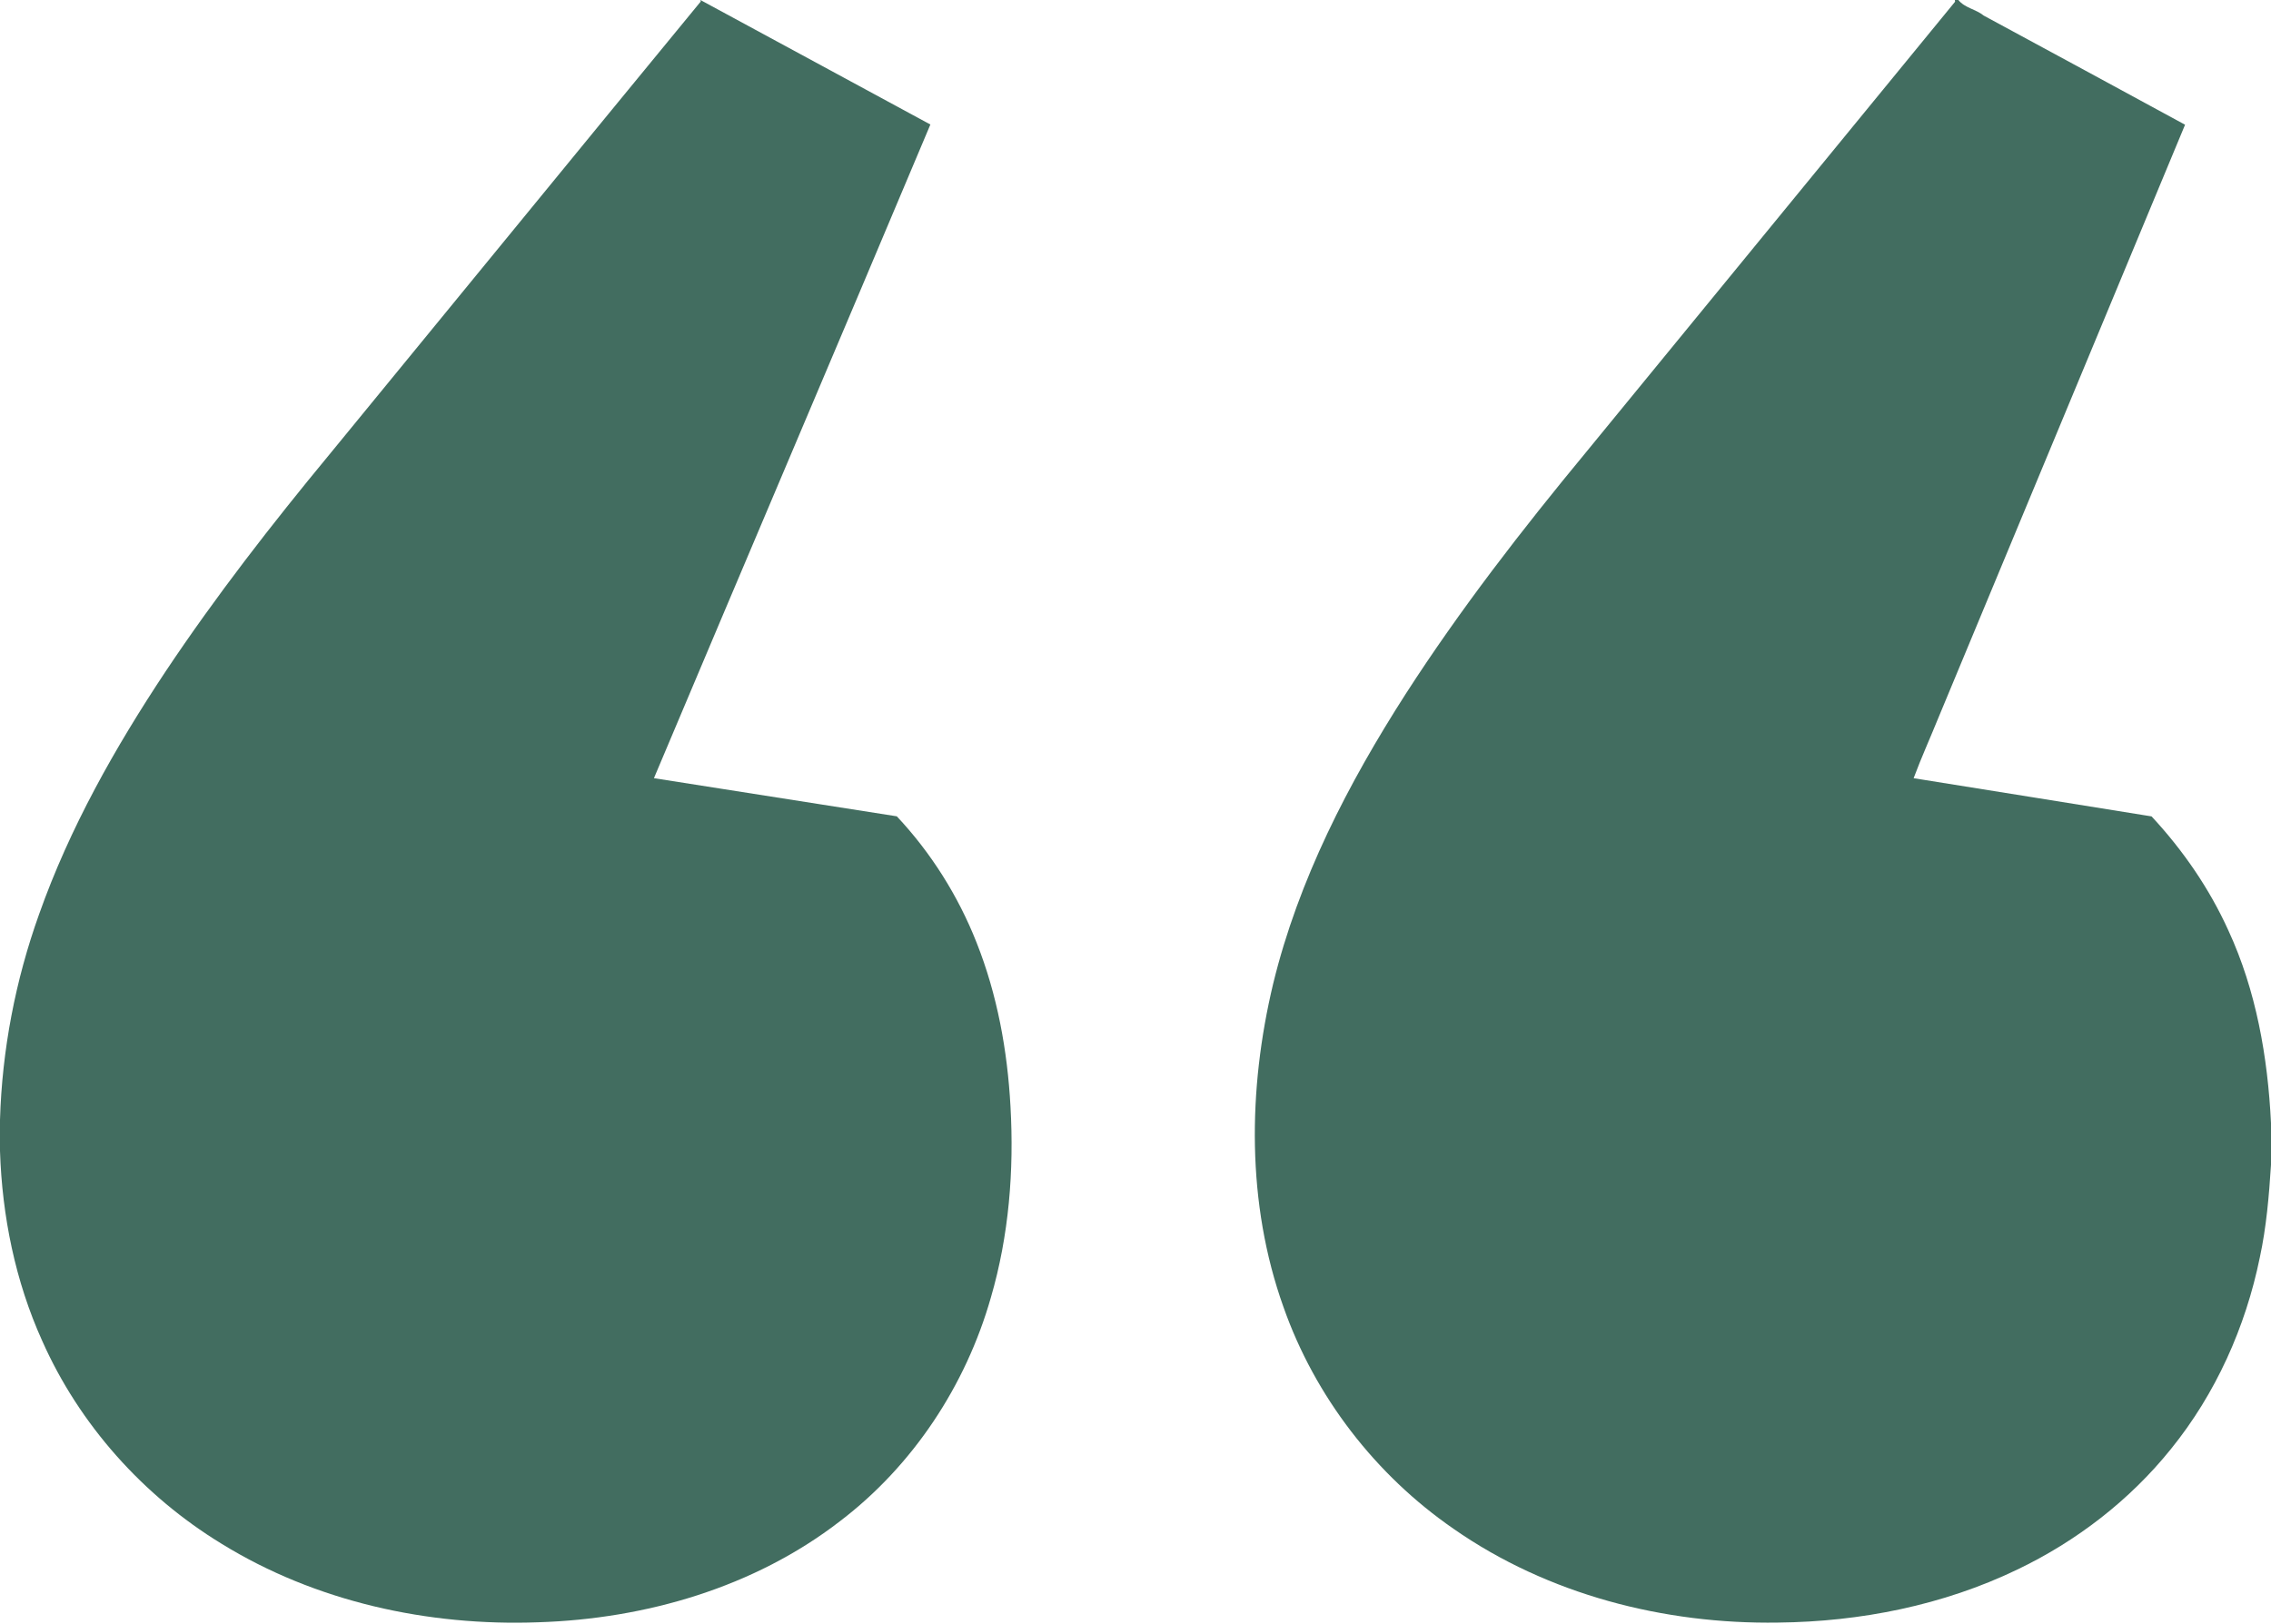 <svg xmlns="http://www.w3.org/2000/svg" width="903pt" height="646pt" viewBox="0 0 903 646"><g id="#426d60ff"><path fill="#426d60" opacity="1.00" d=" M 278.50 0.00 L 278.50 0.00 C 308.98 16.52 339.45 33.03 369.94 49.52 C 333.45 136.23 296.56 222.78 260.02 309.46 C 292.21 314.53 324.40 319.54 356.59 324.63 C 370.19 339.12 380.97 356.25 388.27 374.74 C 396.52 395.49 400.58 417.73 401.79 439.97 C 403.24 465.50 401.18 491.39 393.99 516.00 C 384.03 550.97 363.01 582.84 334.03 604.92 C 299.94 631.27 256.72 643.80 214.02 645.14 C 170.25 646.75 125.48 637.00 88.00 613.85 C 56.94 594.87 31.58 566.55 16.79 533.24 C 6.08 509.54 0.83 483.62 0.00 457.69 L 0.00 445.33 C 0.82 417.49 6.14 389.83 15.53 363.61 C 27.69 329.22 45.76 297.26 65.89 266.95 C 85.86 237.03 107.96 208.60 130.87 180.88 C 180.15 120.81 229.29 60.61 278.64 0.59 L 278.50 0.00 Z"></path><path fill="#426d60" opacity="1.00" d=" M 777.31 0.00 L 778.70 0.00 C 781.21 3.17 785.73 3.68 788.79 6.21 C 815.46 20.65 842.18 35.08 868.83 49.60 C 836.21 128.07 803.56 206.53 770.93 285.00 C 767.63 293.17 763.97 301.22 760.90 309.47 C 792.43 314.57 823.99 319.53 855.51 324.66 C 867.97 338.06 878.49 353.33 886.05 370.01 C 897.13 393.98 901.72 420.40 903.00 446.61 L 903.00 463.23 C 902.21 475.57 901.17 487.96 898.55 500.08 C 892.90 527.73 881.03 554.24 863.23 576.22 C 846.86 596.59 825.66 612.91 802.12 624.18 C 772.59 638.40 739.72 644.92 707.05 645.26 C 661.68 645.98 615.46 634.12 578.01 608.00 C 546.96 586.60 522.83 555.33 510.32 519.73 C 495.63 478.62 496.16 433.30 506.24 391.20 C 516.30 349.85 536.08 311.60 558.93 275.97 C 580.63 242.30 605.22 210.60 630.72 179.75 C 679.62 120.08 728.47 60.36 777.37 0.70 C 777.36 0.52 777.32 0.17 777.31 0.00 Z"></path></g></svg>